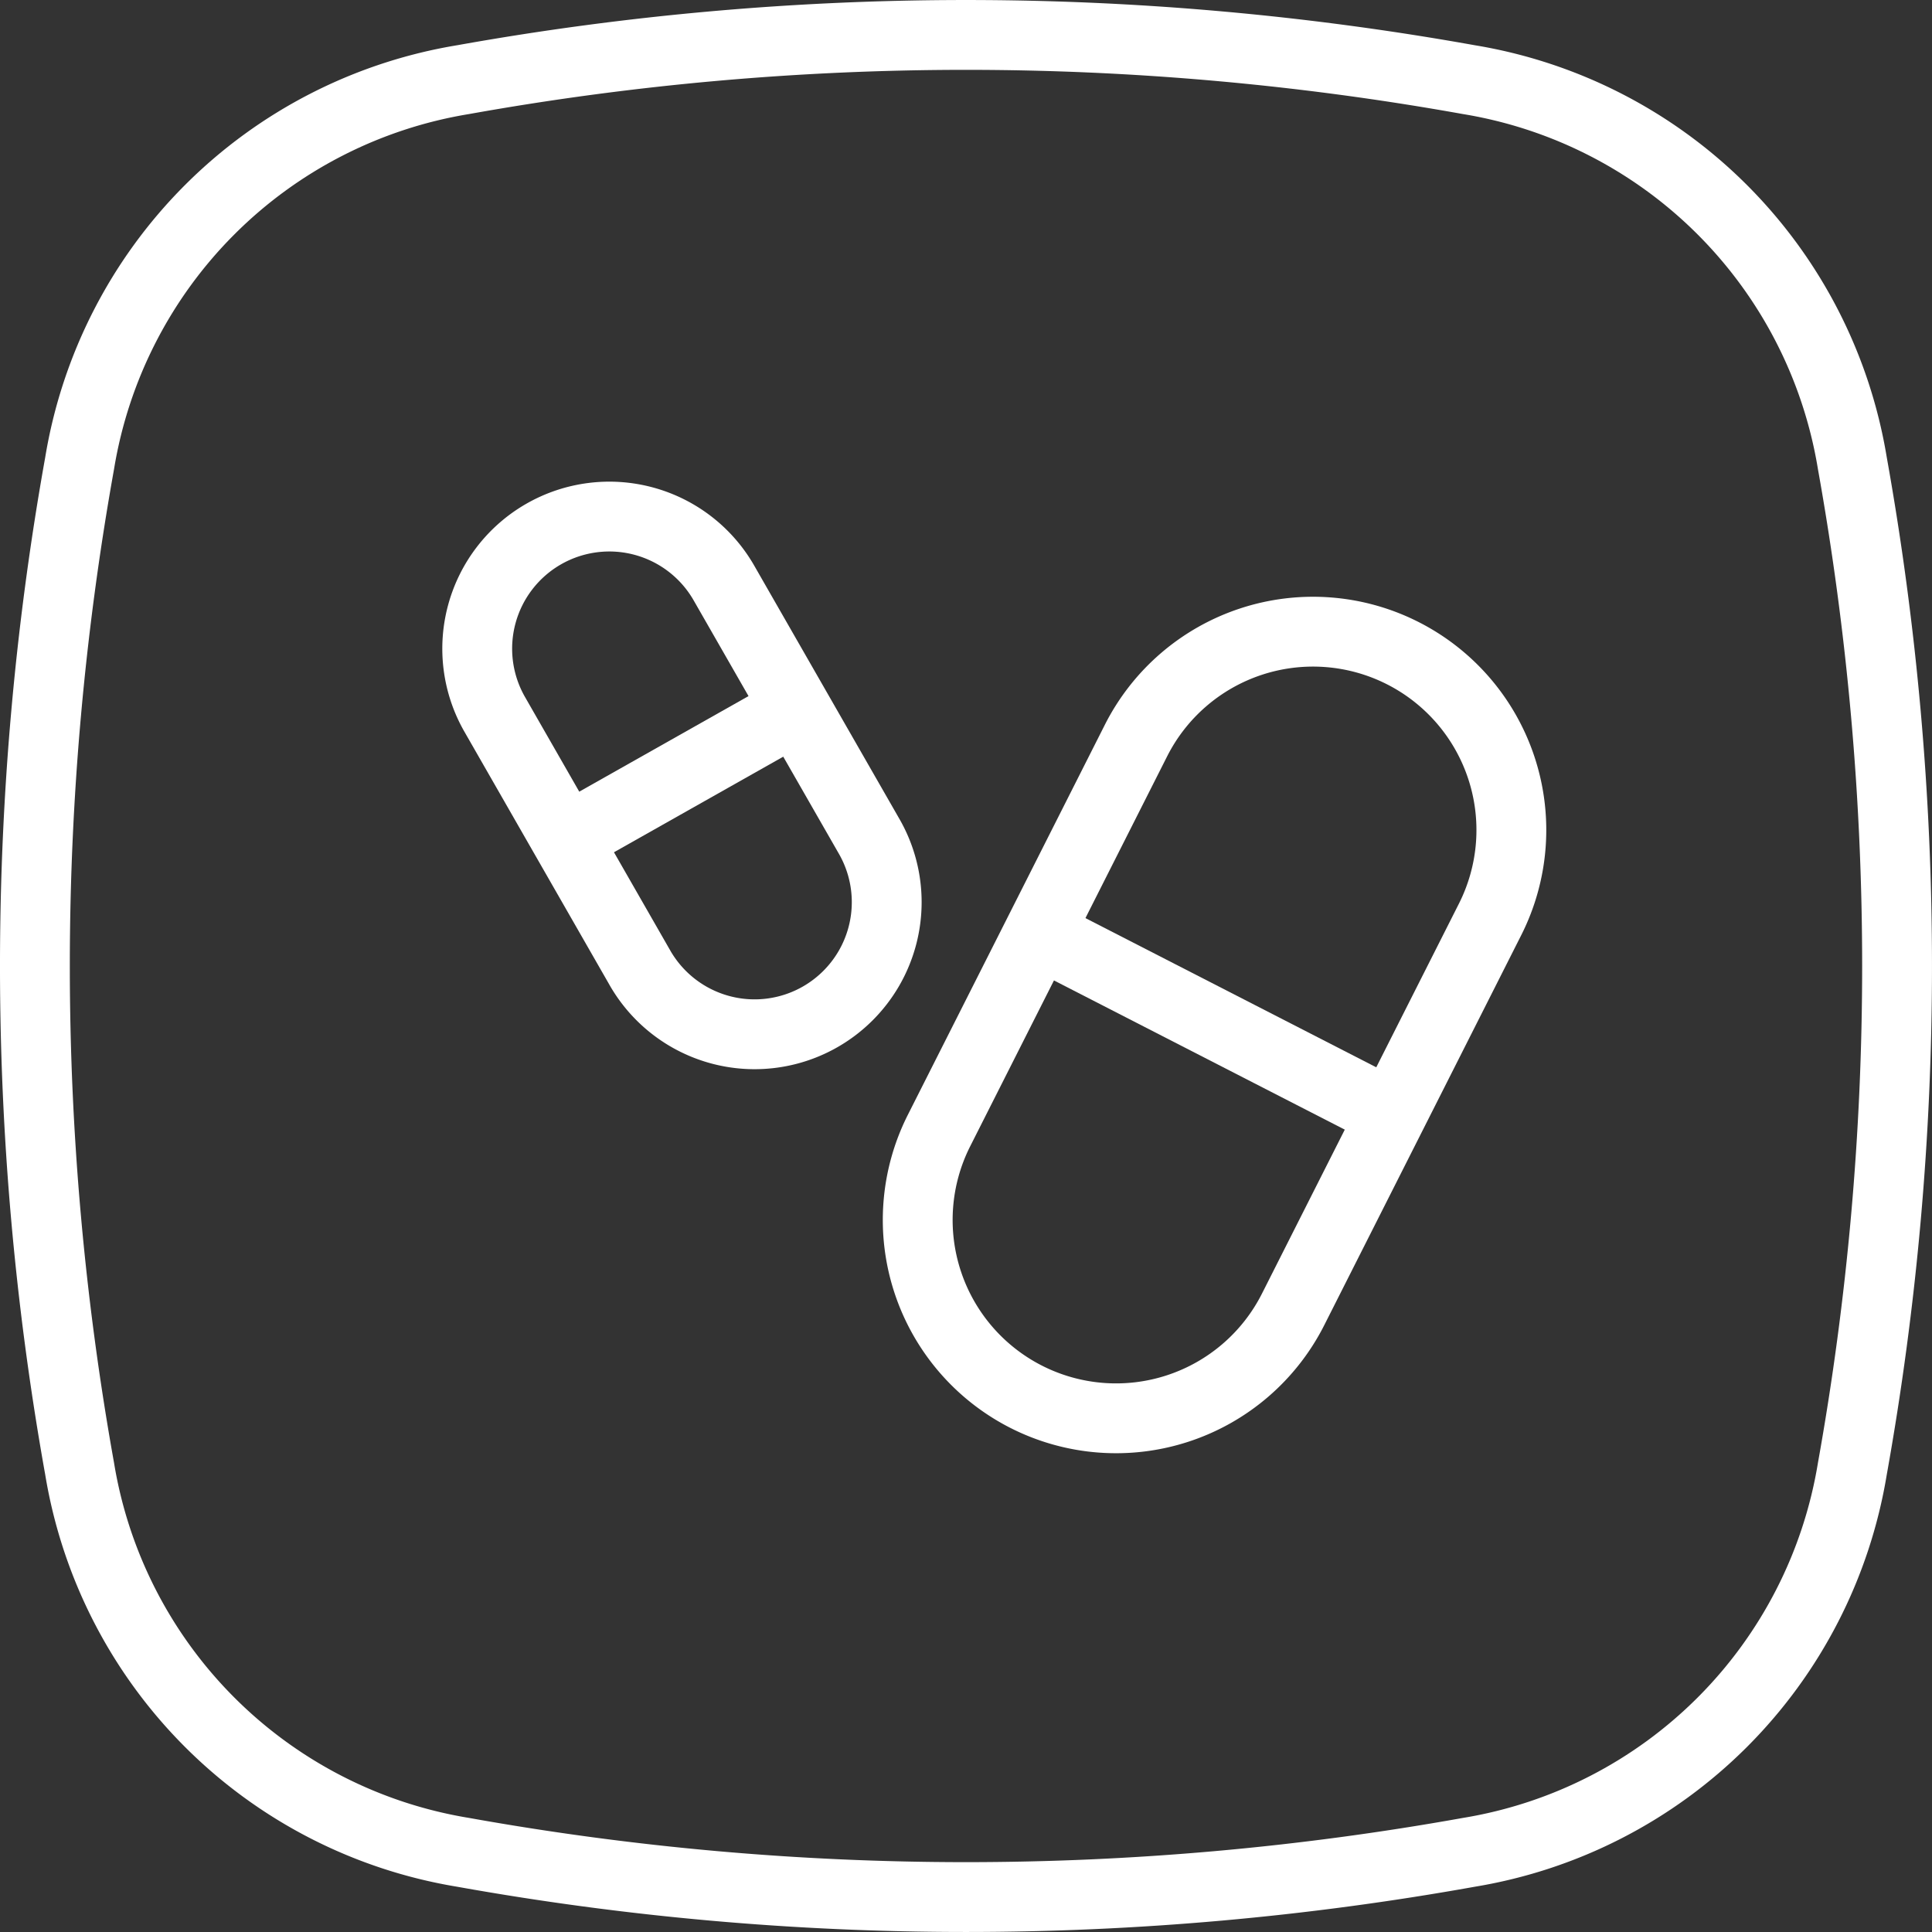 <svg xmlns="http://www.w3.org/2000/svg" width="83" height="83" viewBox="0 0 83 83">
    <rect x="0" y="0" width="83" height="83" fill="#333333" stroke="none"/>
    <defs>
        <style>
            .cls-1{fill:none;stroke:#fff;stroke-width:3px}
        </style>
    </defs>
    <g id="Group_5982" transform="translate(1.5 1.5)">
        <g id="Group_5086" transform="translate(-980.123 -80.373)">
            <path id="Path_18303" d="M1111.966 136.488a8.521 8.521 0 0 0-15.212-7.683l-4.182 8.28-4.279 8.472a8.521 8.521 0 1 0 15.212 7.683z" class="cls-1" transform="translate(-69.329 -18.115)"/>
            <path id="Line_29" d="M15.163 7.779L0 0" class="cls-1" transform="translate(1023.244 118.97)"/>
            <path id="Path_18304" d="M1009.724 103.919a5.675 5.675 0 0 0-9.848 5.643l3.072 5.361 3.143 5.485a5.676 5.676 0 1 0 9.849-5.644z" class="cls-1"/>
            <path id="Line_30" d="M9.884 0L0 5.581" class="cls-1" transform="translate(1002.947 109.342)"/>
        </g>
        <path id="Holder" d="M1294.179 460.745a19.981 19.981 0 0 0-16.472-16.472 122.426 122.426 0 0 0-43.211 0 19.98 19.98 0 0 0-16.472 16.472 122.384 122.384 0 0 0 0 43.211 19.979 19.979 0 0 0 16.472 16.472 122.386 122.386 0 0 0 43.211 0 19.98 19.98 0 0 0 16.472-16.472 122.376 122.376 0 0 0 0-43.211z" class="cls-1" transform="translate(-1216.102 -442.351)"/>
    </g>
</svg>
